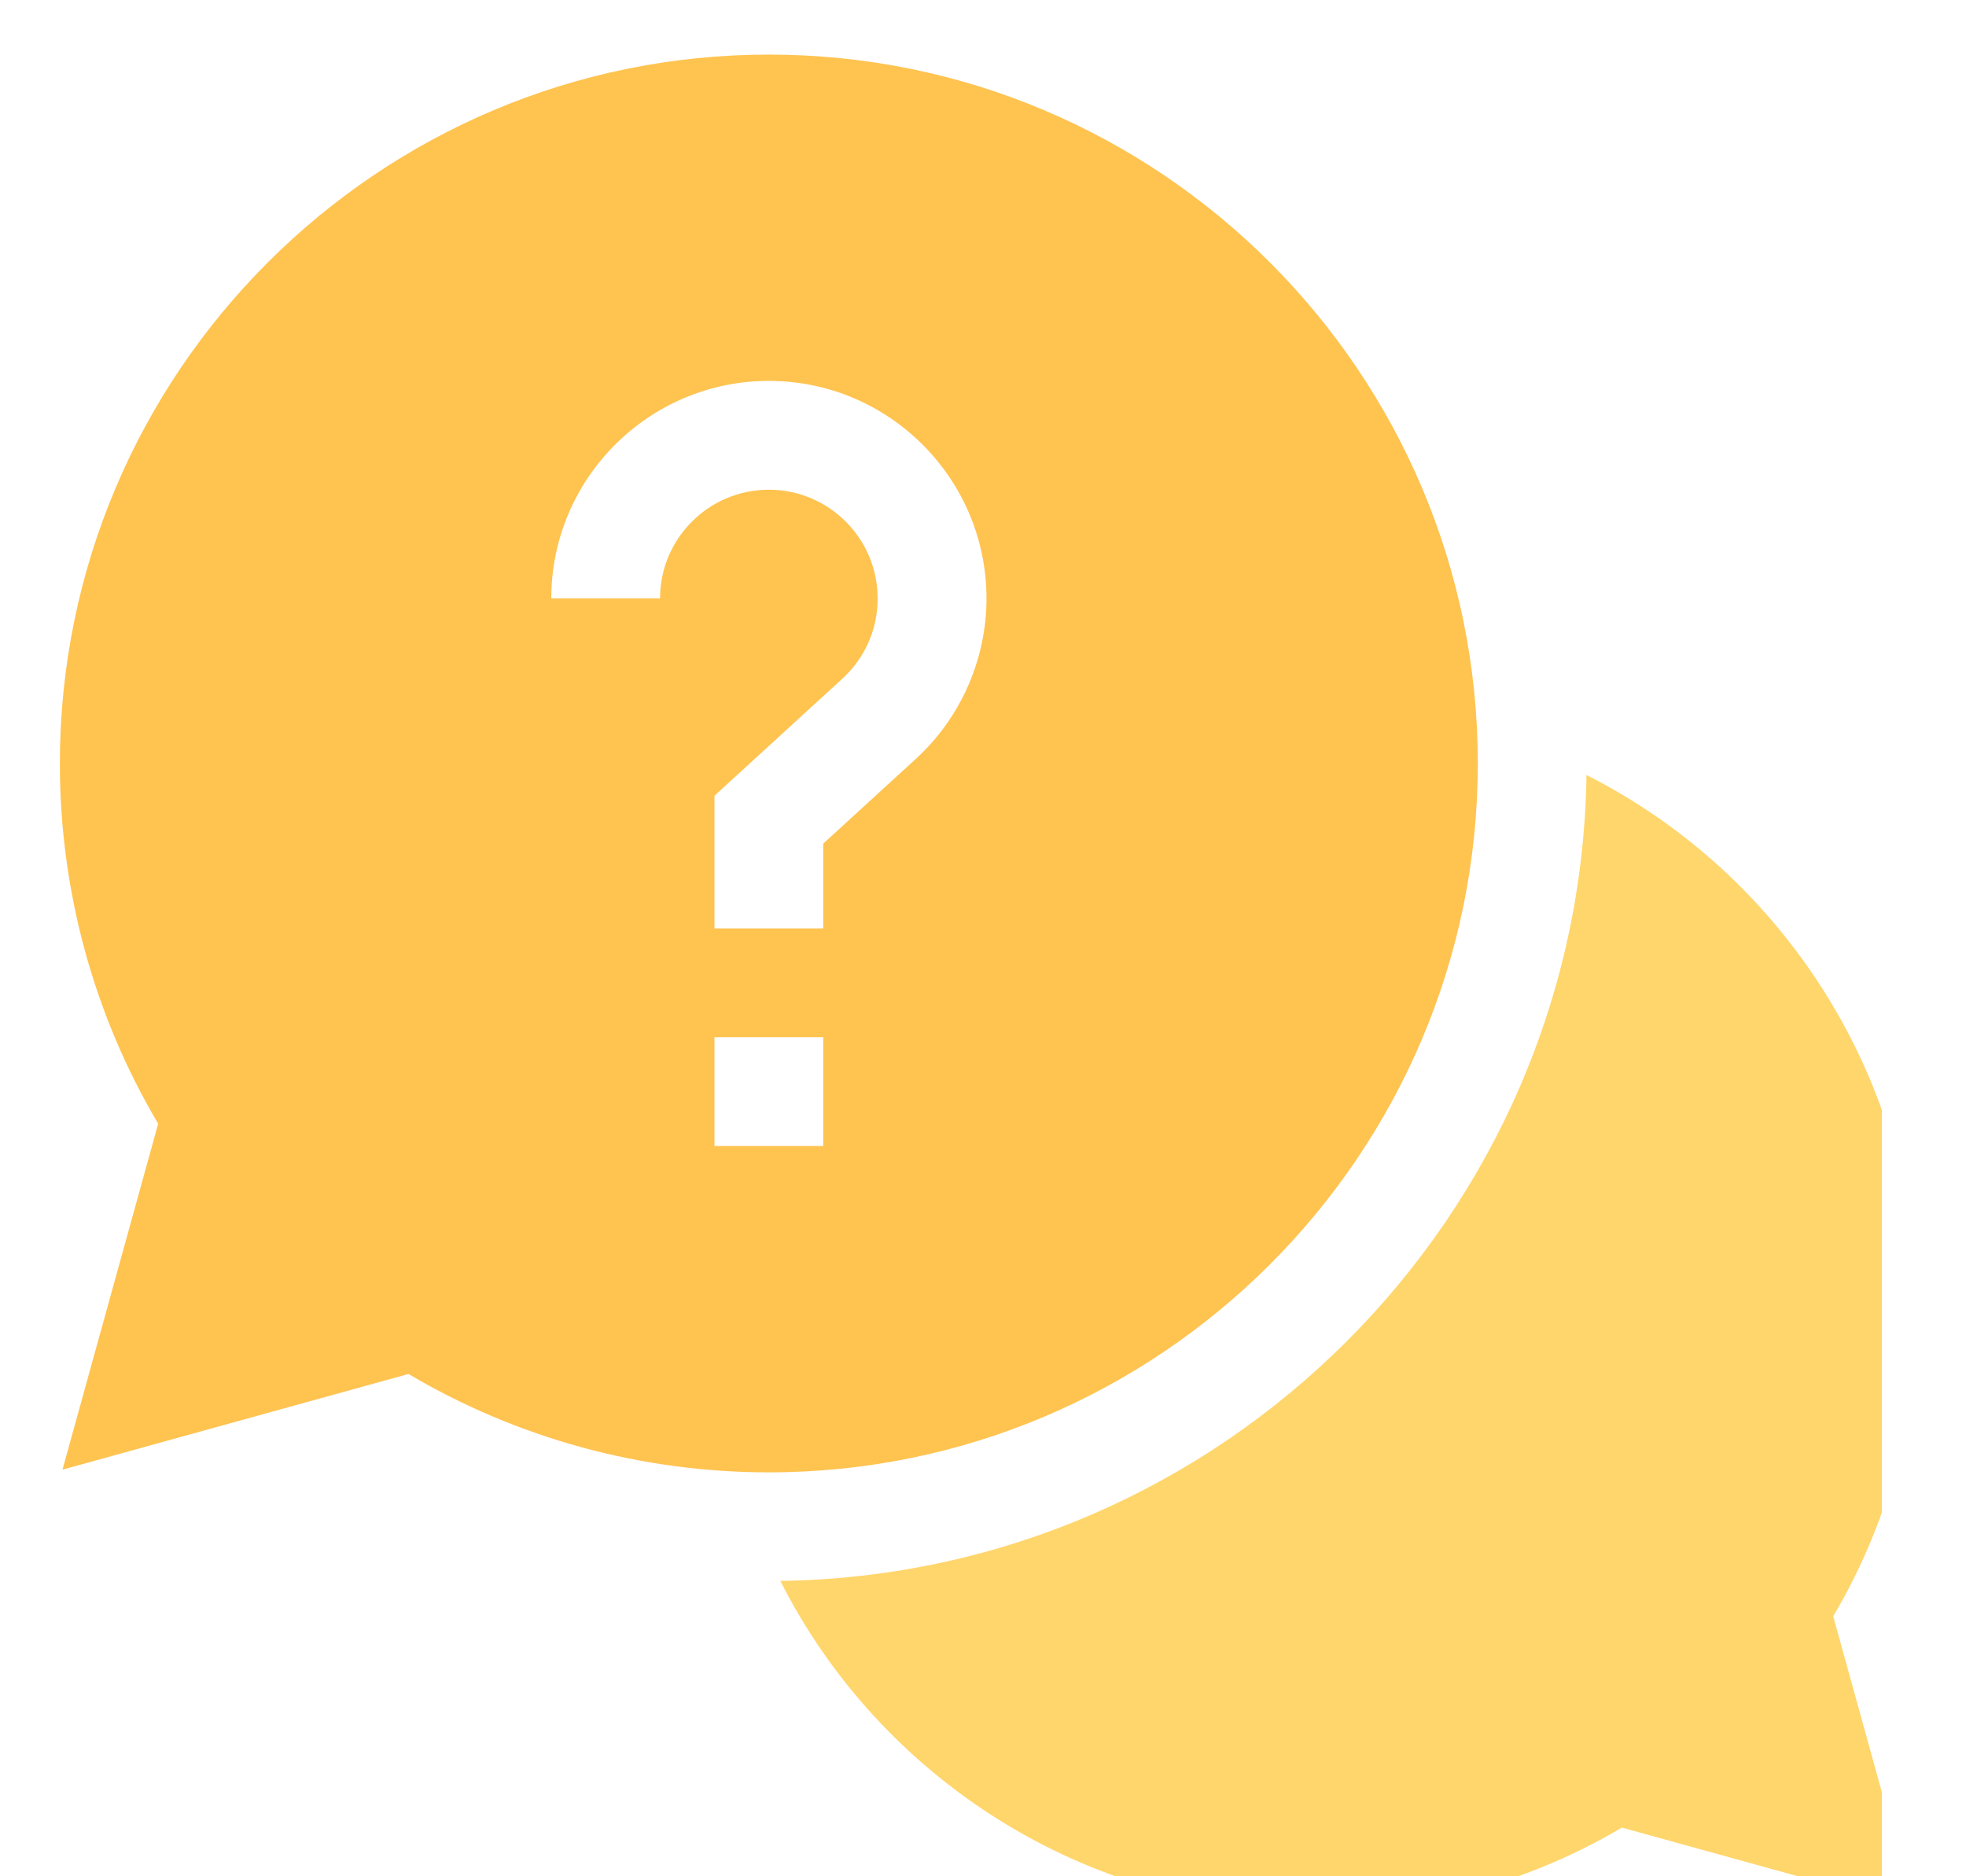 <svg width="22" height="21" viewBox="0 0 22 21" fill="none" xmlns="http://www.w3.org/2000/svg">
<g clip-path="url(#clip0)">
<g clip-path="url(#clip1)">
<path d="M21.448 14.672C21.448 12.094 19.968 9.793 17.753 8.674C17.684 13.617 13.676 17.625 8.732 17.694C9.852 19.91 12.153 21.389 14.731 21.389C15.94 21.389 17.116 21.067 18.149 20.455L21.418 21.359L20.514 18.09C21.125 17.057 21.448 15.881 21.448 14.672Z" fill="#FFD66C"/>
<path d="M16.537 8.545C16.537 4.17 12.978 0.611 8.604 0.611C4.229 0.611 0.67 4.17 0.67 8.545C0.67 9.971 1.049 11.359 1.77 12.577L0.699 16.449L4.571 15.378C5.79 16.099 7.178 16.479 8.604 16.479C12.978 16.479 16.537 12.919 16.537 8.545ZM7.386 6.698H6.169C6.169 5.356 7.261 4.263 8.604 4.263C9.946 4.263 11.039 5.356 11.039 6.698C11.039 7.38 10.75 8.035 10.247 8.495L9.212 9.442V10.391H7.995V8.906L9.425 7.597C9.68 7.363 9.821 7.044 9.821 6.698C9.821 6.027 9.275 5.481 8.604 5.481C7.932 5.481 7.386 6.027 7.386 6.698ZM7.995 11.609H9.212V12.826H7.995V11.609Z" fill="#FFC350"/>
</g>
</g>
<defs>
<clipPath id="clip0">
<rect width="21" height="21" fill="white" transform="translate(0.059)"/>
</clipPath>
<clipPath id="clip1">
<rect width="20.778" height="20.778" fill="white" transform="translate(0.67 0.611)"/>
</clipPath>
</defs>
</svg>

